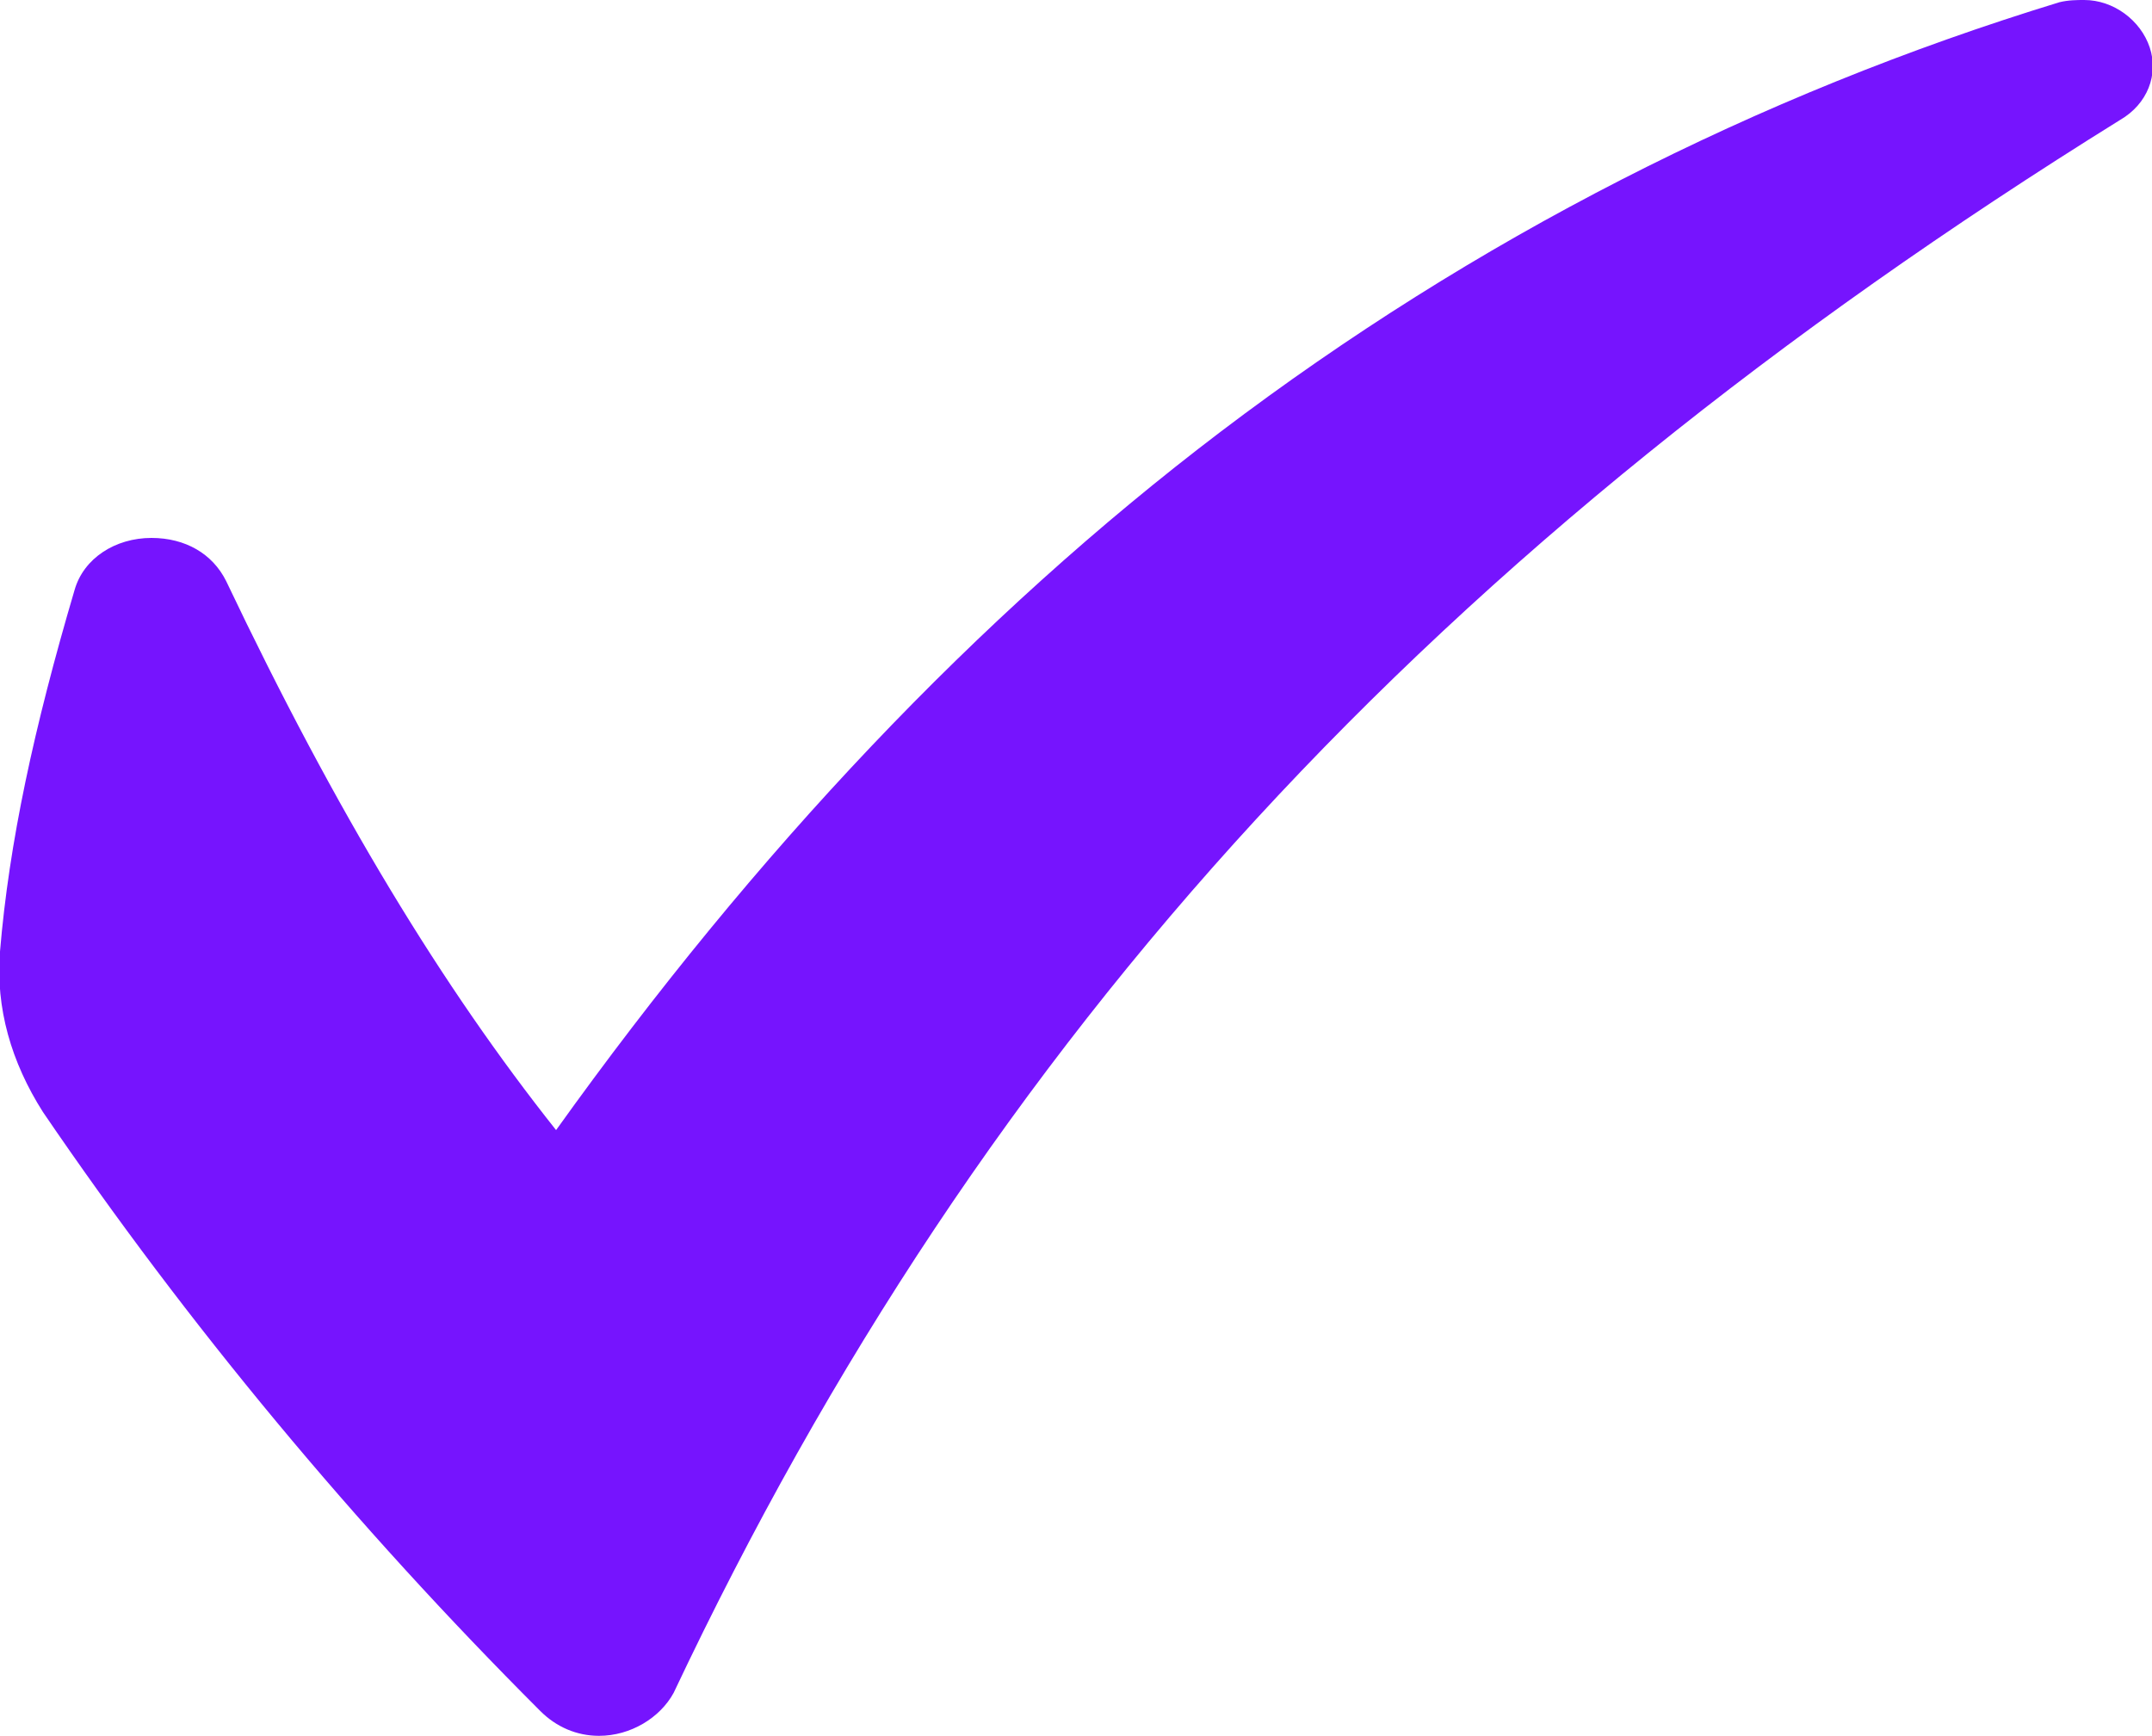 <svg xmlns="http://www.w3.org/2000/svg" id="Layer_2" data-name="Layer 2" viewBox="0 0 9.52 7.68"><defs><style>      .cls-1 {        fill: #7614fe;      }    </style></defs><g id="Landing_Page" data-name="Landing Page"><path class="cls-1" d="m9.51.21c-.04-.12-.16-.21-.29-.21-.03,0-.07,0-.11.01-1.34.41-2.59,1.05-3.71,1.9-1.08.82-2.06,1.86-2.94,3.09-.5-.63-.97-1.4-1.46-2.43-.06-.12-.18-.19-.33-.19-.16,0-.3.09-.34.23C.15,3.22.04,3.73,0,4.21c-.02.25.05.49.19.71.64.94,1.38,1.83,2.2,2.65.07.07.16.11.26.11h0c.14,0,.27-.08.33-.19,1.38-2.92,3.36-5.07,6.4-6.96.12-.07.17-.2.13-.32h0Z"></path></g></svg>